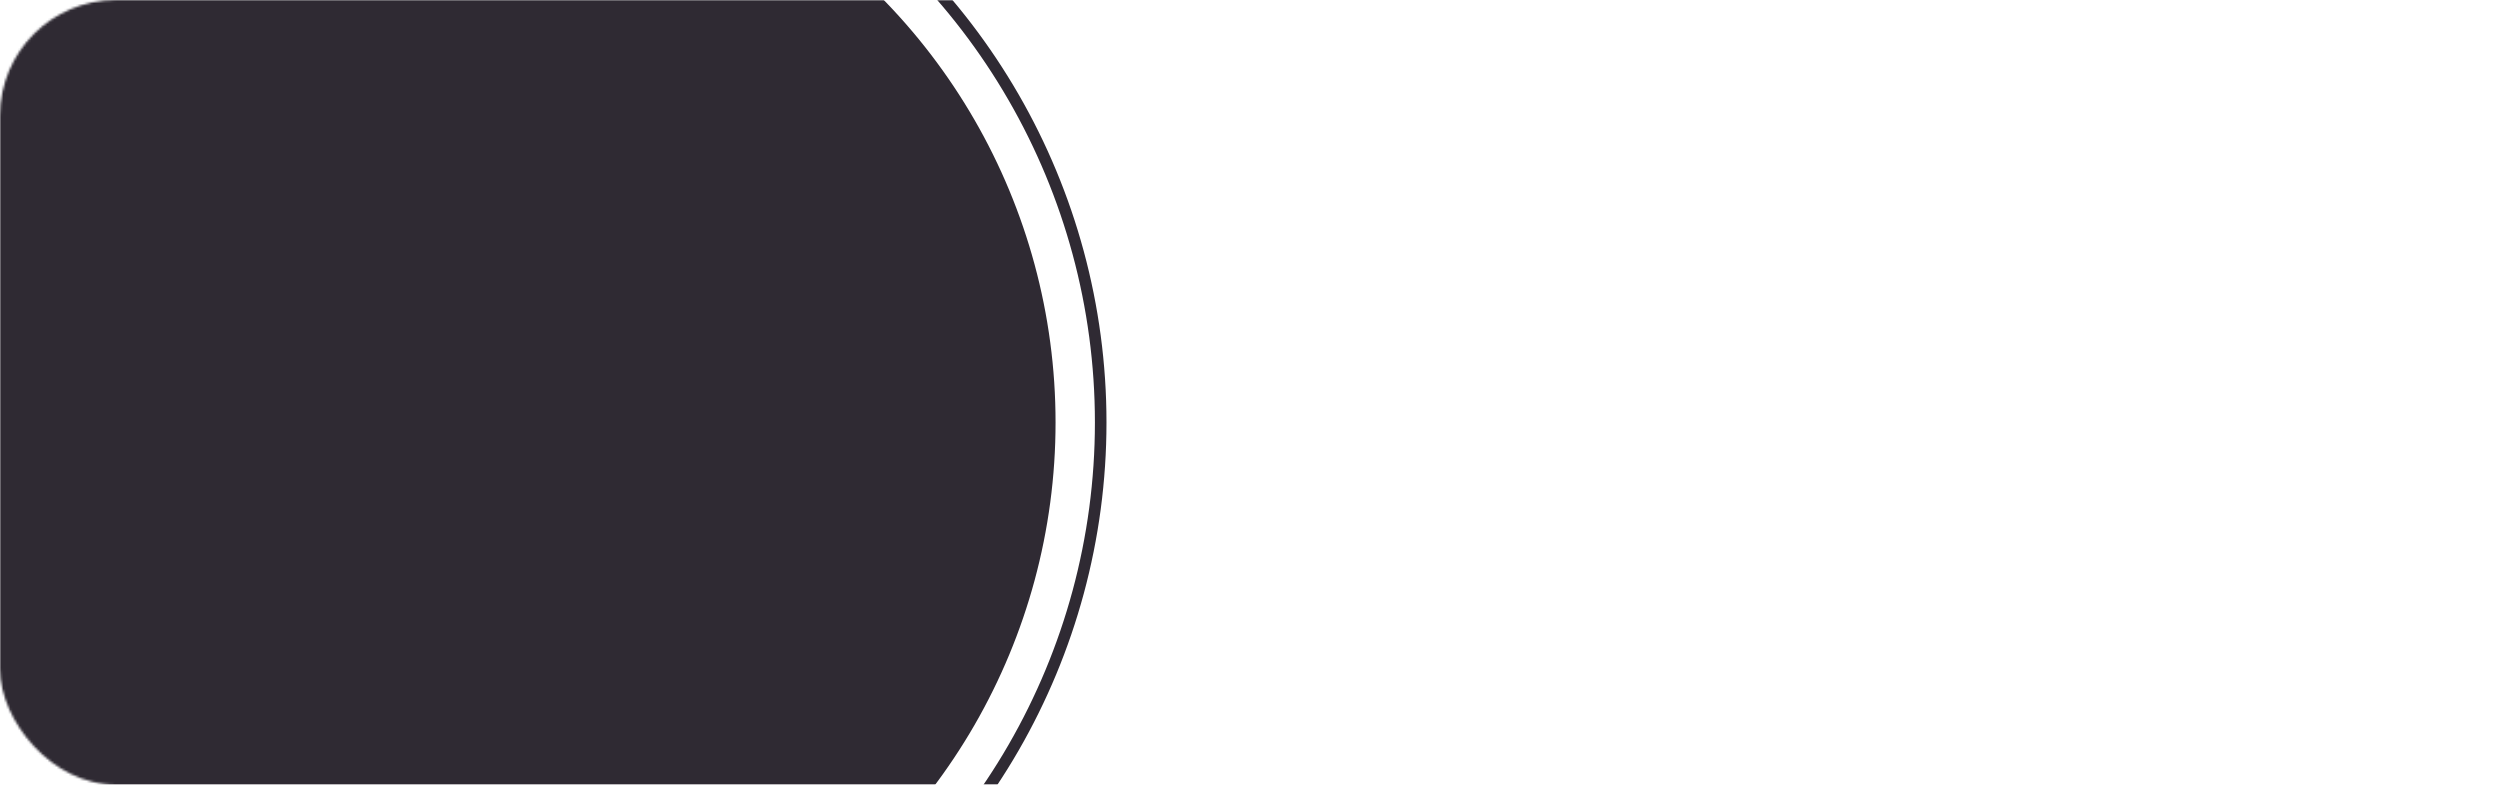 <?xml version="1.0" encoding="UTF-8"?> <svg xmlns="http://www.w3.org/2000/svg" width="1080" height="339" viewBox="0 0 1080 339" fill="none"> <mask id="mask0_0_43" style="mask-type:alpha" maskUnits="userSpaceOnUse" x="0" y="0" width="1080" height="339"> <rect width="1080" height="339" rx="50" fill="#D9D9D9"></rect> </mask> <g mask="url(#mask0_0_43)"> <circle cx="194.5" cy="182.5" r="261.5" fill="#2F2A33"></circle> <circle cx="194.5" cy="182.5" r="281" stroke="#2F2A33" stroke-width="5"></circle> </g> </svg> 